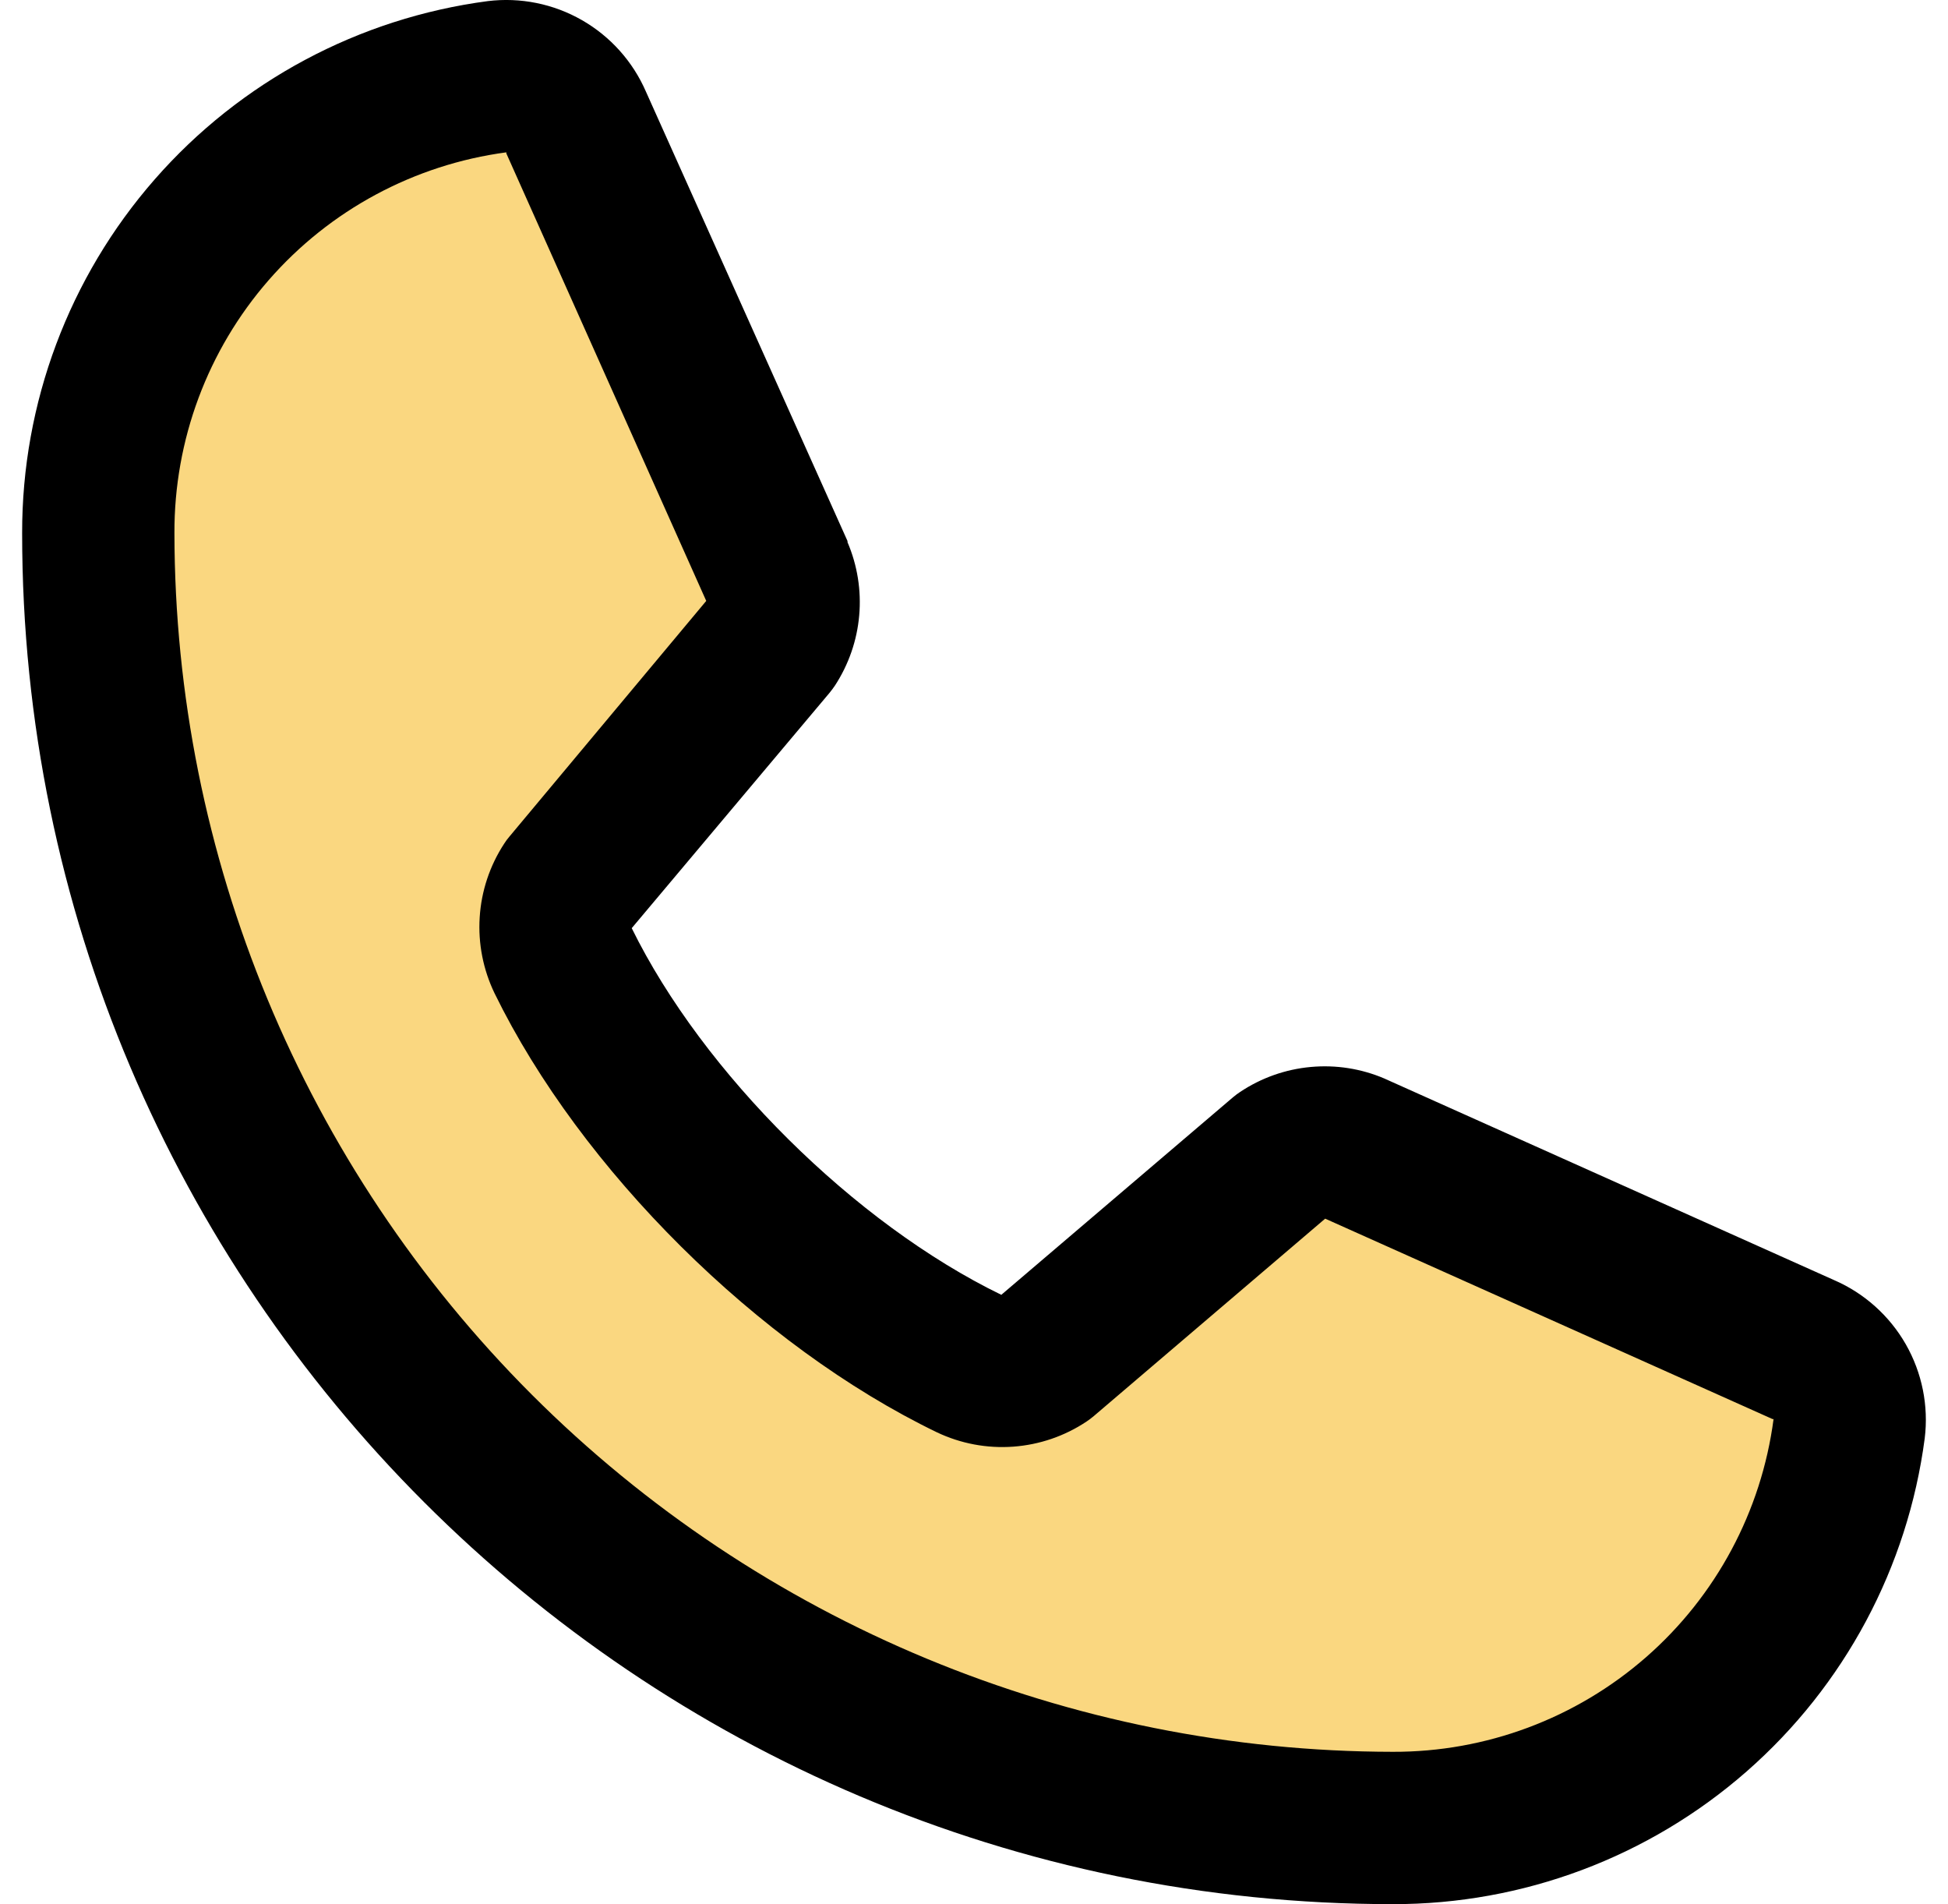 <svg xmlns="http://www.w3.org/2000/svg" width="44" height="43" viewBox="0 0 44 43" fill="none"><path d="M9.5 2L13.5 3.5L18 14L12.5 22L22 31L30 25.5L42 32L37.5 39.5L27 40.5L18 38L9 31.5L3 18.5L3.5 8L9.5 2Z" fill="#FAD780"></path><path d="M41.43 28.909L31.301 24.37L31.273 24.357C30.747 24.132 30.174 24.042 29.604 24.095C29.035 24.147 28.487 24.341 28.012 24.658C27.956 24.695 27.902 24.735 27.85 24.779L22.617 29.24C19.302 27.63 15.879 24.233 14.269 20.96L18.736 15.647C18.779 15.594 18.82 15.54 18.859 15.482C19.169 15.007 19.358 14.463 19.407 13.899C19.457 13.334 19.366 12.765 19.143 12.244V12.218L14.591 2.072C14.296 1.391 13.789 0.824 13.145 0.455C12.501 0.086 11.755 -0.065 11.018 0.025C8.105 0.409 5.43 1.839 3.495 4.05C1.559 6.261 0.495 9.101 0.5 12.04C0.5 29.111 14.389 43 31.46 43C34.399 43.005 37.239 41.941 39.45 40.005C41.66 38.07 43.091 35.395 43.474 32.482C43.565 31.746 43.414 31 43.046 30.356C42.677 29.712 42.11 29.204 41.43 28.909ZM31.46 39.56C24.164 39.552 17.169 36.65 12.009 31.491C6.85 26.331 3.948 19.336 3.94 12.04C3.932 9.94 4.688 7.909 6.068 6.327C7.448 4.744 9.356 3.718 11.437 3.44C11.436 3.448 11.436 3.457 11.437 3.465L15.952 13.57L11.508 18.89C11.463 18.942 11.422 18.997 11.386 19.055C11.062 19.552 10.872 20.123 10.835 20.715C10.797 21.306 10.913 21.897 11.171 22.431C13.118 26.415 17.133 30.399 21.16 32.344C21.697 32.6 22.291 32.712 22.885 32.669C23.479 32.626 24.051 32.43 24.546 32.099C24.601 32.062 24.654 32.022 24.705 31.979L29.932 27.52L40.037 32.046H40.06C39.785 34.13 38.761 36.042 37.178 37.425C35.595 38.808 33.562 39.567 31.46 39.56Z" fill="black"></path></svg>
